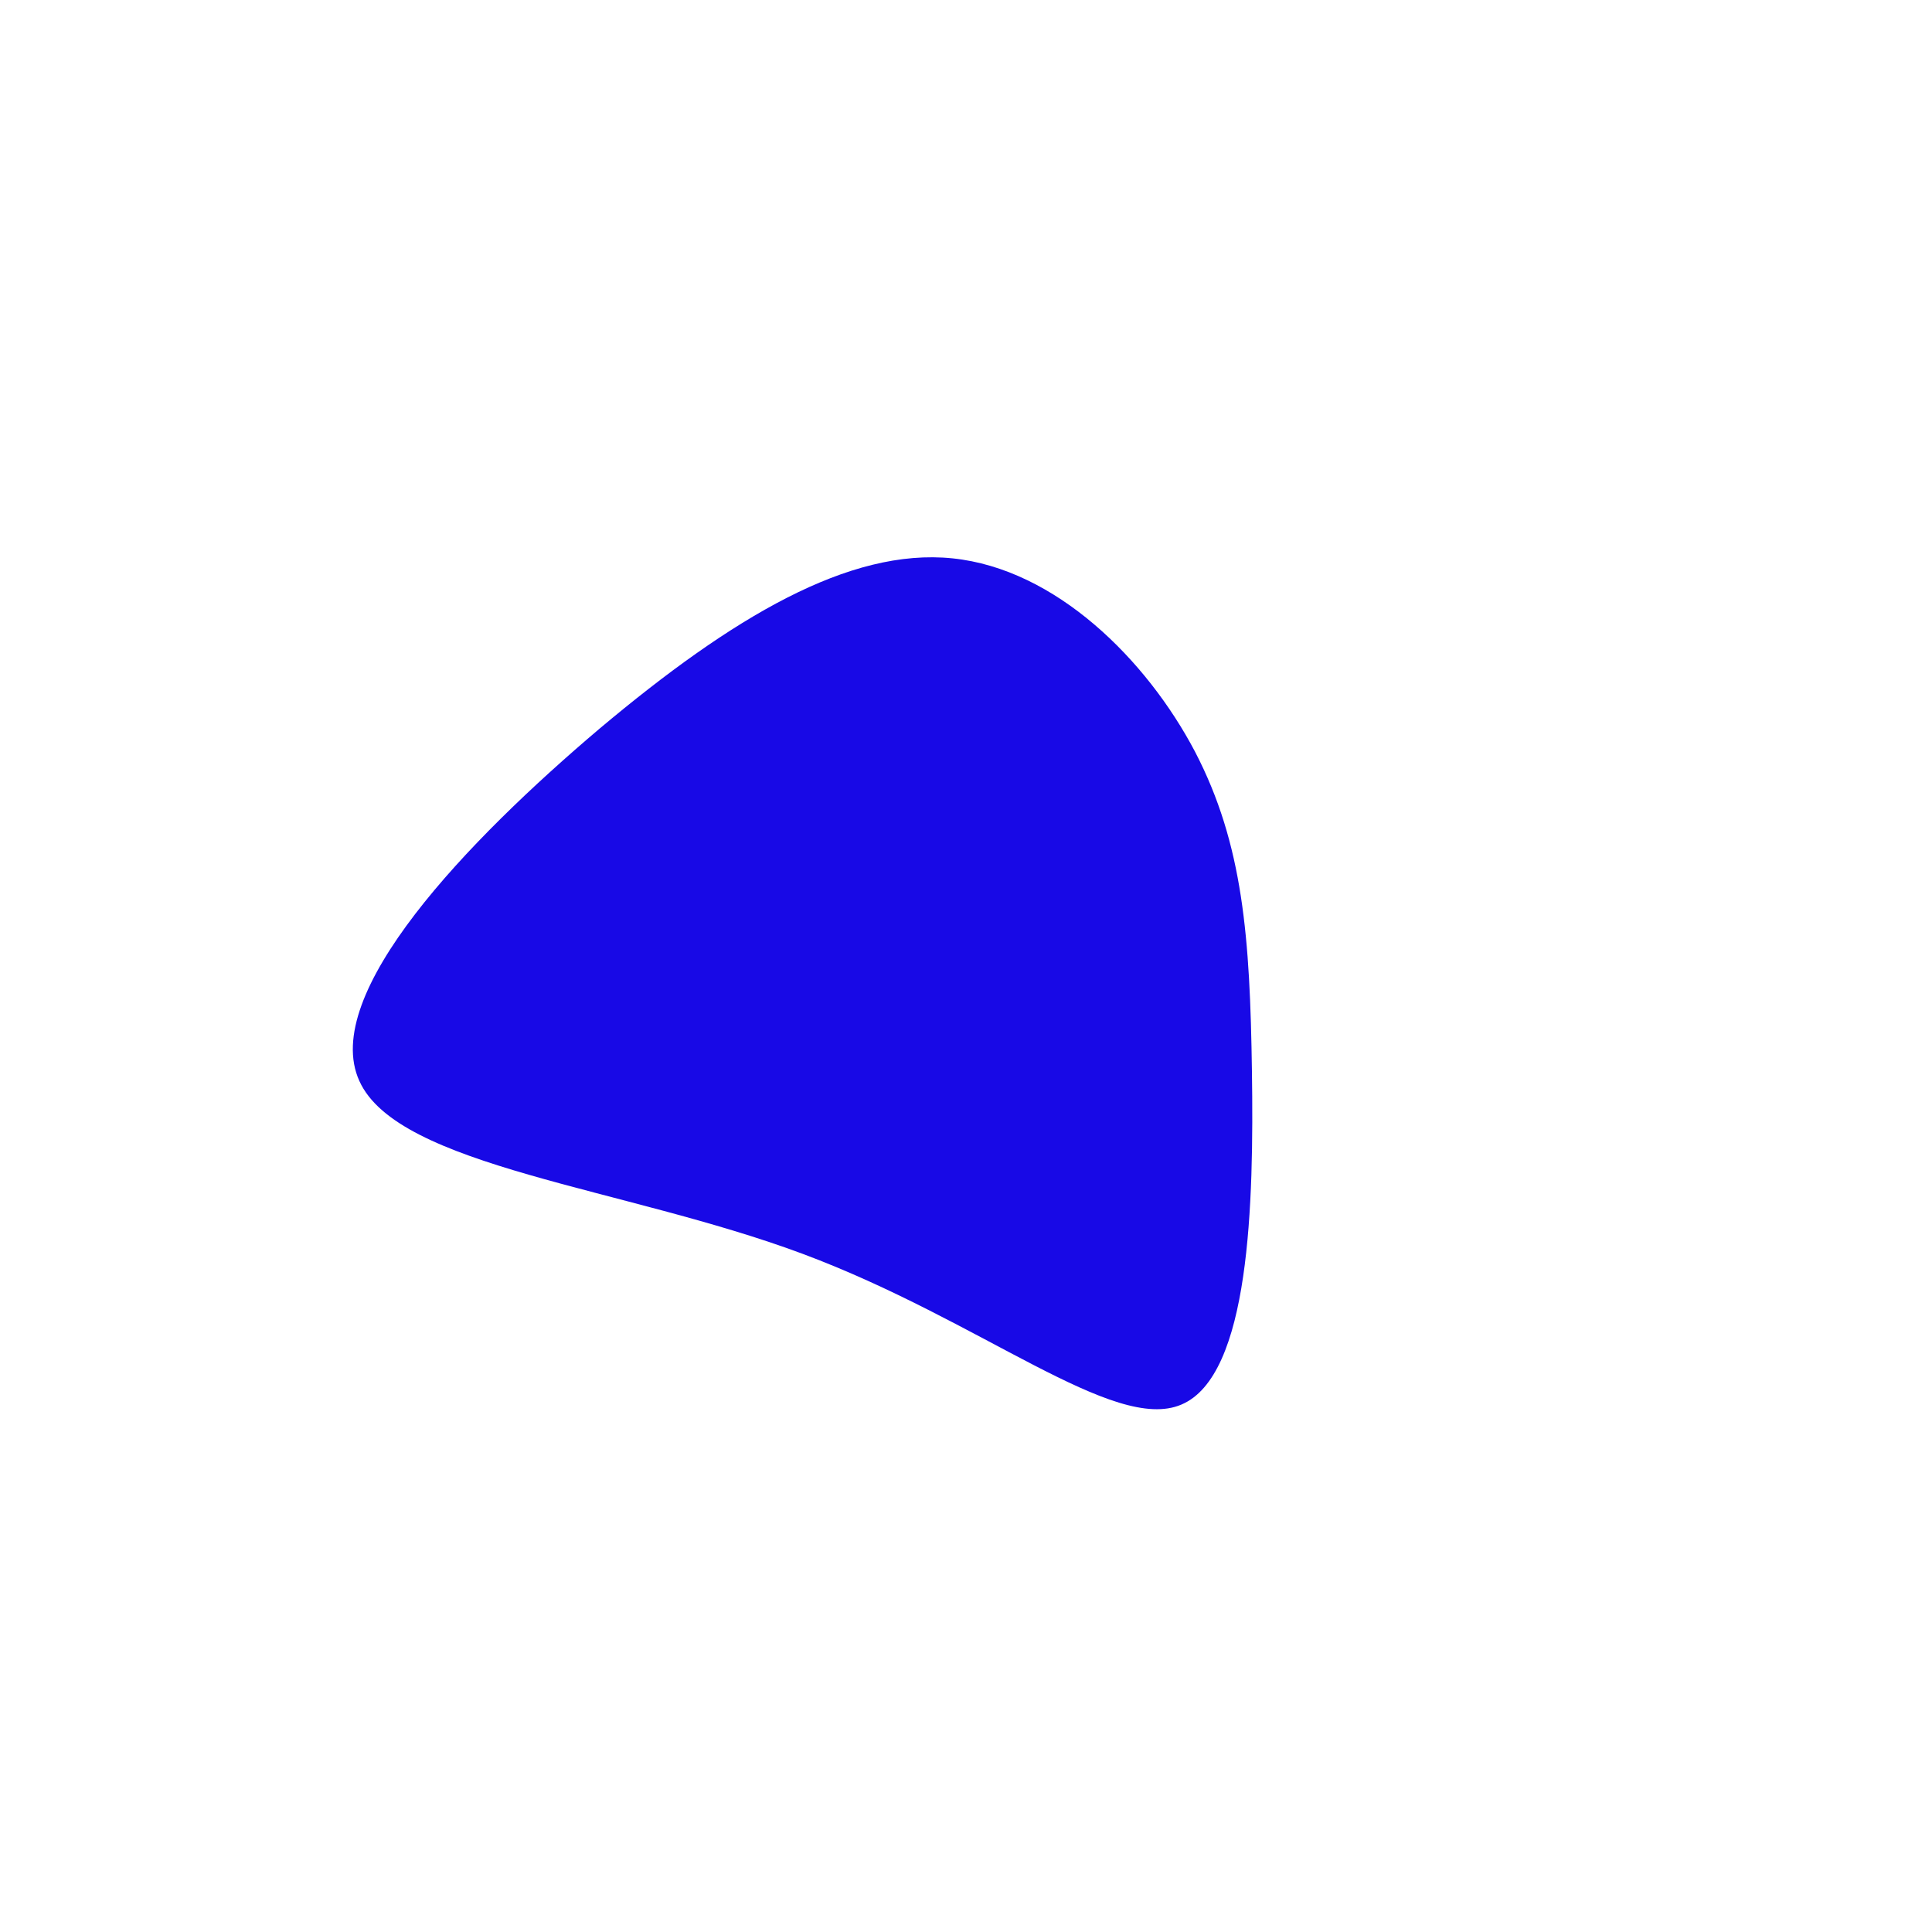 <?xml version="1.0" standalone="no"?>
<svg viewBox="0 0 200 200" xmlns="http://www.w3.org/2000/svg">
  <path fill="#1809E6" d="M23.7,-22.2C28.7,-12.6,29.4,-2.9,29.6,10.9C29.8,24.6,29.4,42.4,22.3,45.4C15.3,48.4,1.6,36.7,-16.9,29.8C-35.4,22.9,-58.8,20.8,-62.8,11.9C-66.9,2.9,-51.6,-13,-37.9,-24.6C-24.2,-36.1,-12.1,-43.3,-1.4,-42.2C9.3,-41.1,18.7,-31.7,23.7,-22.2Z" transform="translate(100 100)" />
</svg>
